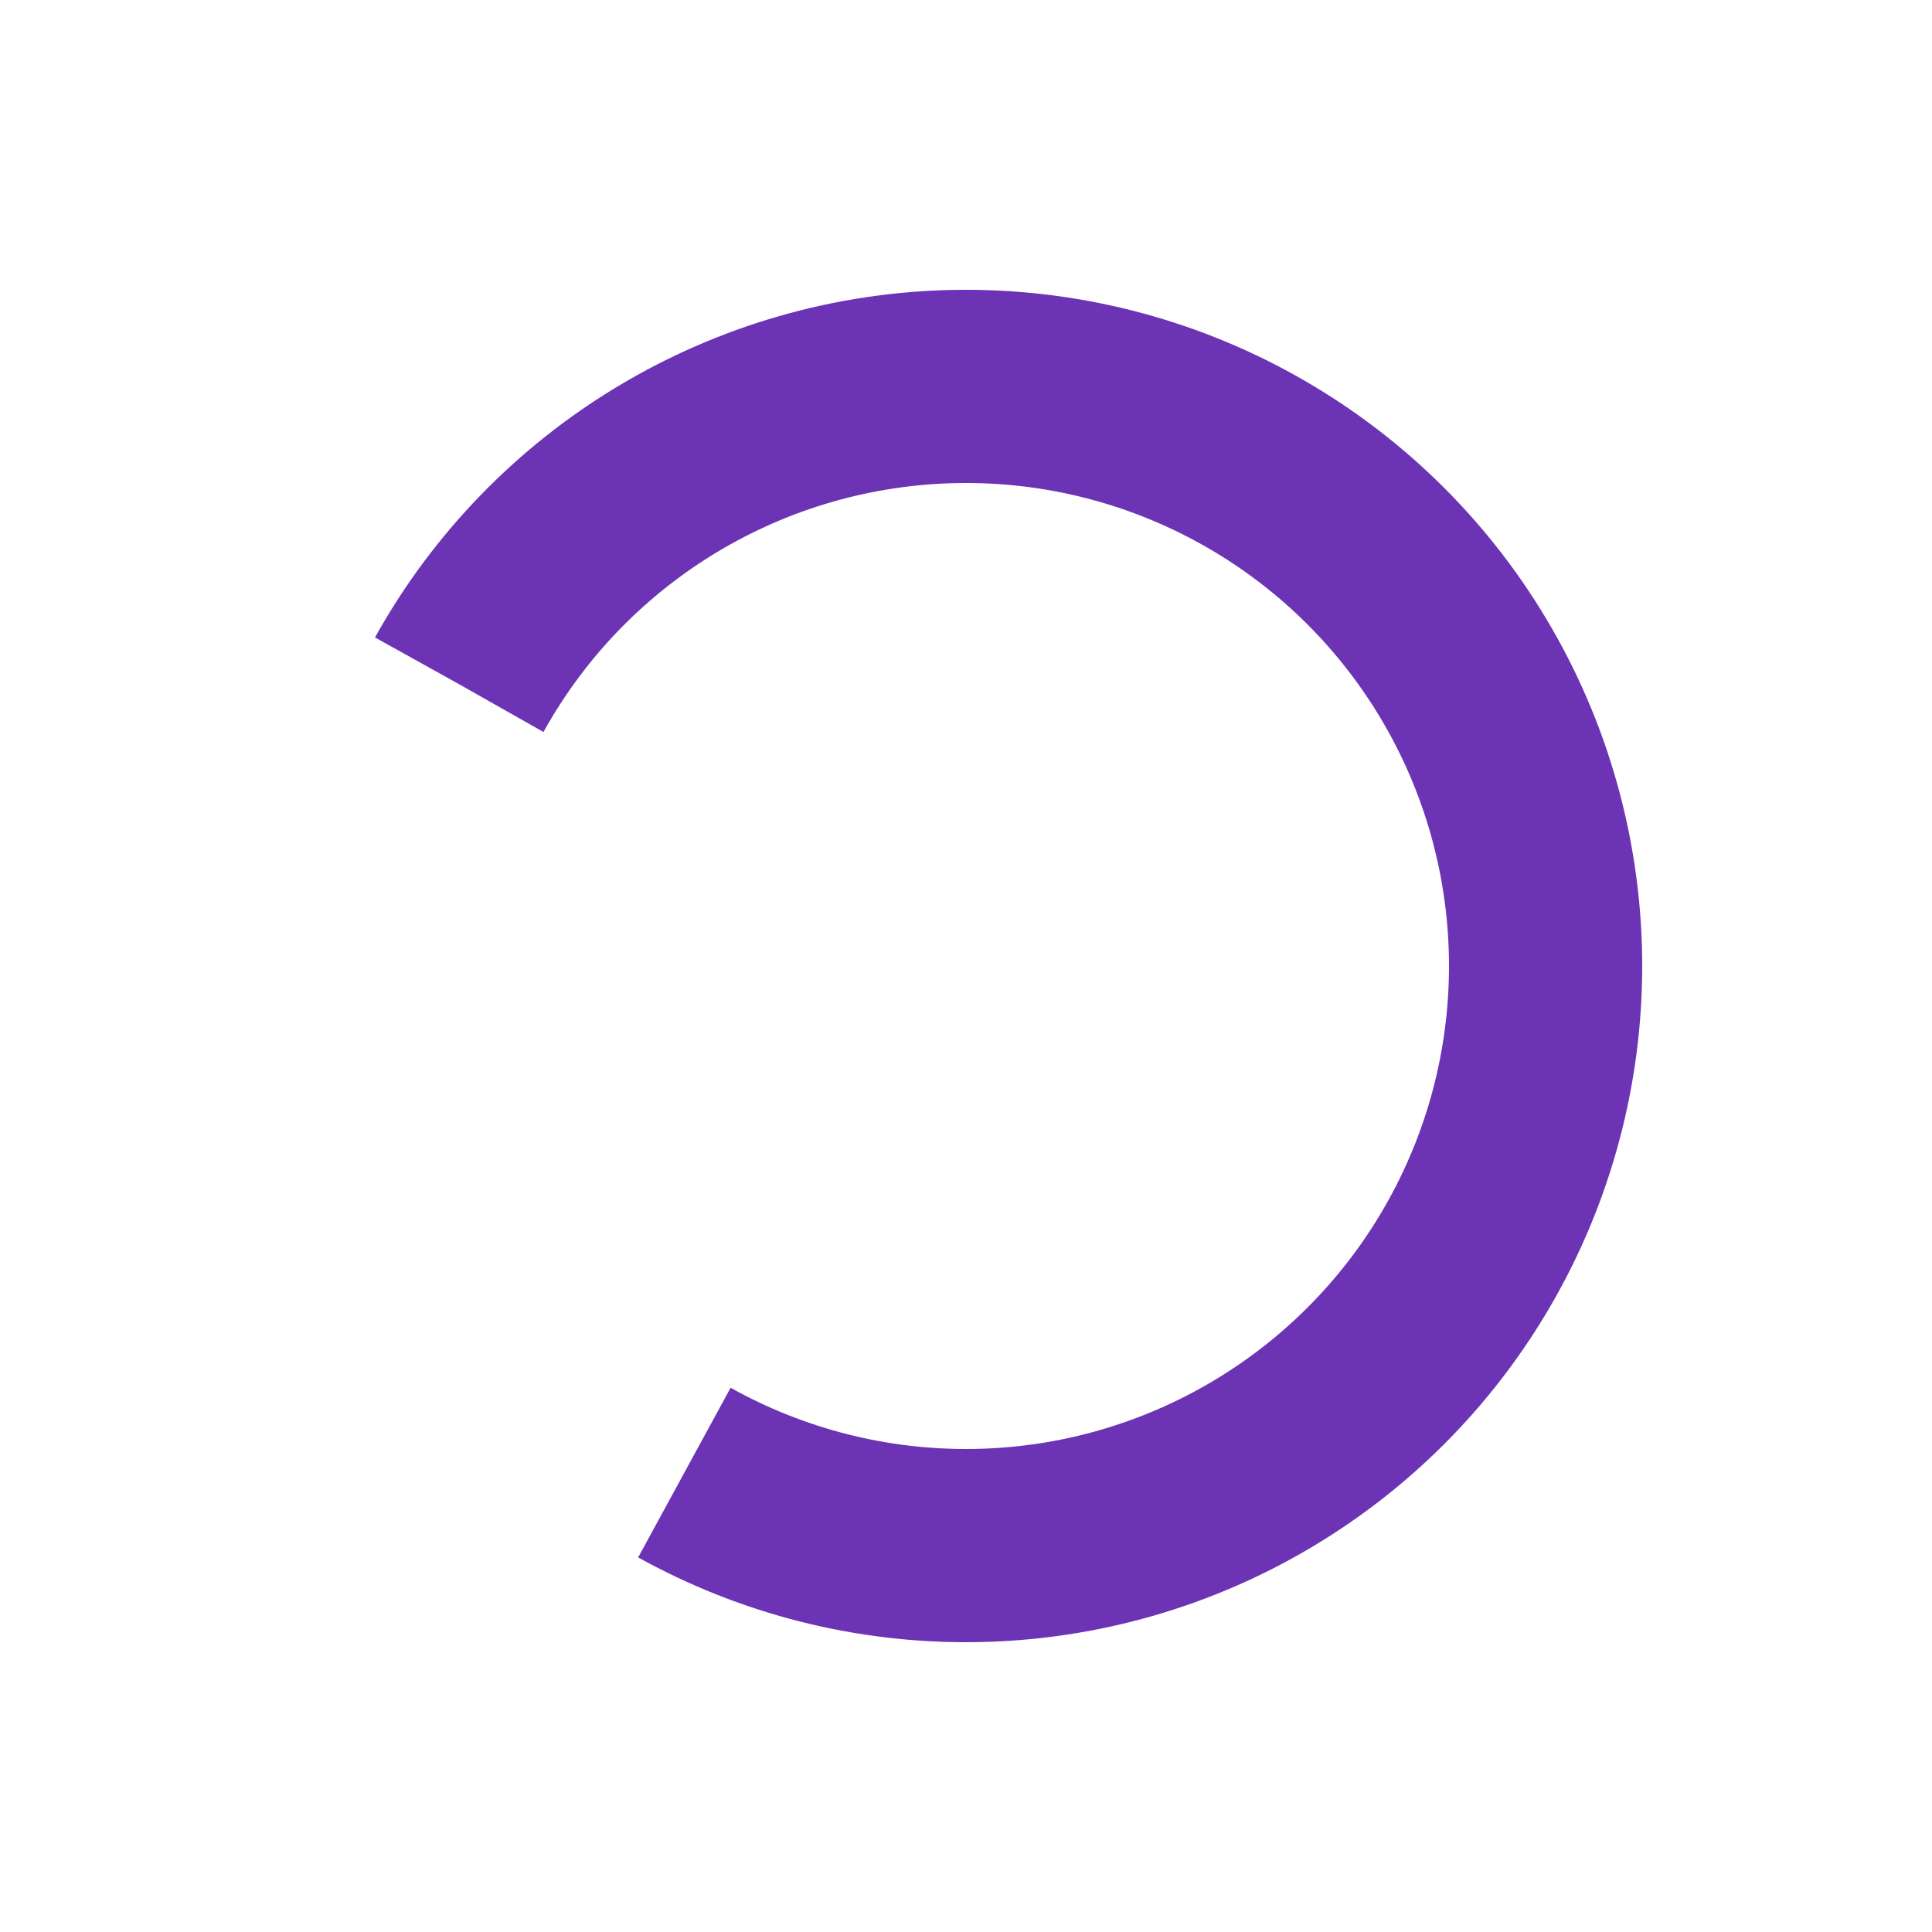 <!-- <svg xmlns="http://www.w3.org/2000/svg" width="28" height="28" viewBox="0 0 28 28">
    <g fill="#000" fill-rule="nonzero" stroke="#000" stroke-width="1.5">
        <path d="M14 1a.634.634 0 0 0-.634.634v5.707a.634.634 0 0 0 1.268 0V1.634A.634.634 0 0 0 14 1z" opacity=".6"/>
        <path d="M5.26 4.627a.642.642 0 0 0-.455.178.64.64 0 0 0 0 .902l4.043 4.032a.628.628 0 0 0 .891 0 .628.628 0 0 0 0-.891L5.707 4.805a.619.619 0 0 0-.446-.178z"/>
        <path d="M22.74 4.627a.619.619 0 0 0-.447.178l-4.032 4.043a.628.628 0 0 0 0 .891.628.628 0 0 0 .891 0l4.043-4.032a.64.64 0 0 0 0-.902.642.642 0 0 0-.456-.178z" opacity=".6"/>
        <path d="M1.634 13.366a.634.634 0 1 0 0 1.268h5.707a.634.634 0 0 0 0-1.268H1.634z"/>
        <path d="M20.659 13.366a.634.634 0 0 0 0 1.268h5.707a.634.634 0 1 0 0-1.268h-5.707z" opacity=".5"/>
        <path d="M9.293 18.072a.63.63 0 0 0-.445.189l-4.043 4.032a.64.64 0 0 0 0 .902.64.64 0 0 0 .902 0l4.032-4.043a.628.628 0 0 0 0-.891.63.63 0 0 0-.446-.189z"/>
        <path d="M18.707 18.072a.63.63 0 0 0-.446.189.628.628 0 0 0 0 .891l4.032 4.043a.64.64 0 0 0 .902 0 .64.64 0 0 0 0-.902l-4.043-4.032a.63.63 0 0 0-.445-.189z" opacity=".4"/>
        <path d="M14 20.024a.634.634 0 0 0-.634.635v5.707a.634.634 0 1 0 1.268 0v-5.707a.634.634 0 0 0-.634-.635z" opacity=".3"/>
    </g>
</svg> -->

<svg width="200px"  height="200px"  xmlns="http://www.w3.org/2000/svg" viewBox="0 0 100 100" preserveAspectRatio="xMidYMid" class="lds-rolling" style="background: none;"><circle cx="50" cy="50" fill="none" ng-attr-stroke="{{config.color}}" ng-attr-stroke-width="{{config.width}}" ng-attr-r="{{config.radius}}" ng-attr-stroke-dasharray="{{config.dasharray}}" stroke="#6c33b5" stroke-width="10" r="30" stroke-dasharray="141.372 49.124" transform="rotate(209.07 50 50)"><animateTransform attributeName="transform" type="rotate" calcMode="linear" values="0 50 50;360 50 50" keyTimes="0;1" dur="1s" begin="0s" repeatCount="indefinite"></animateTransform></circle></svg>